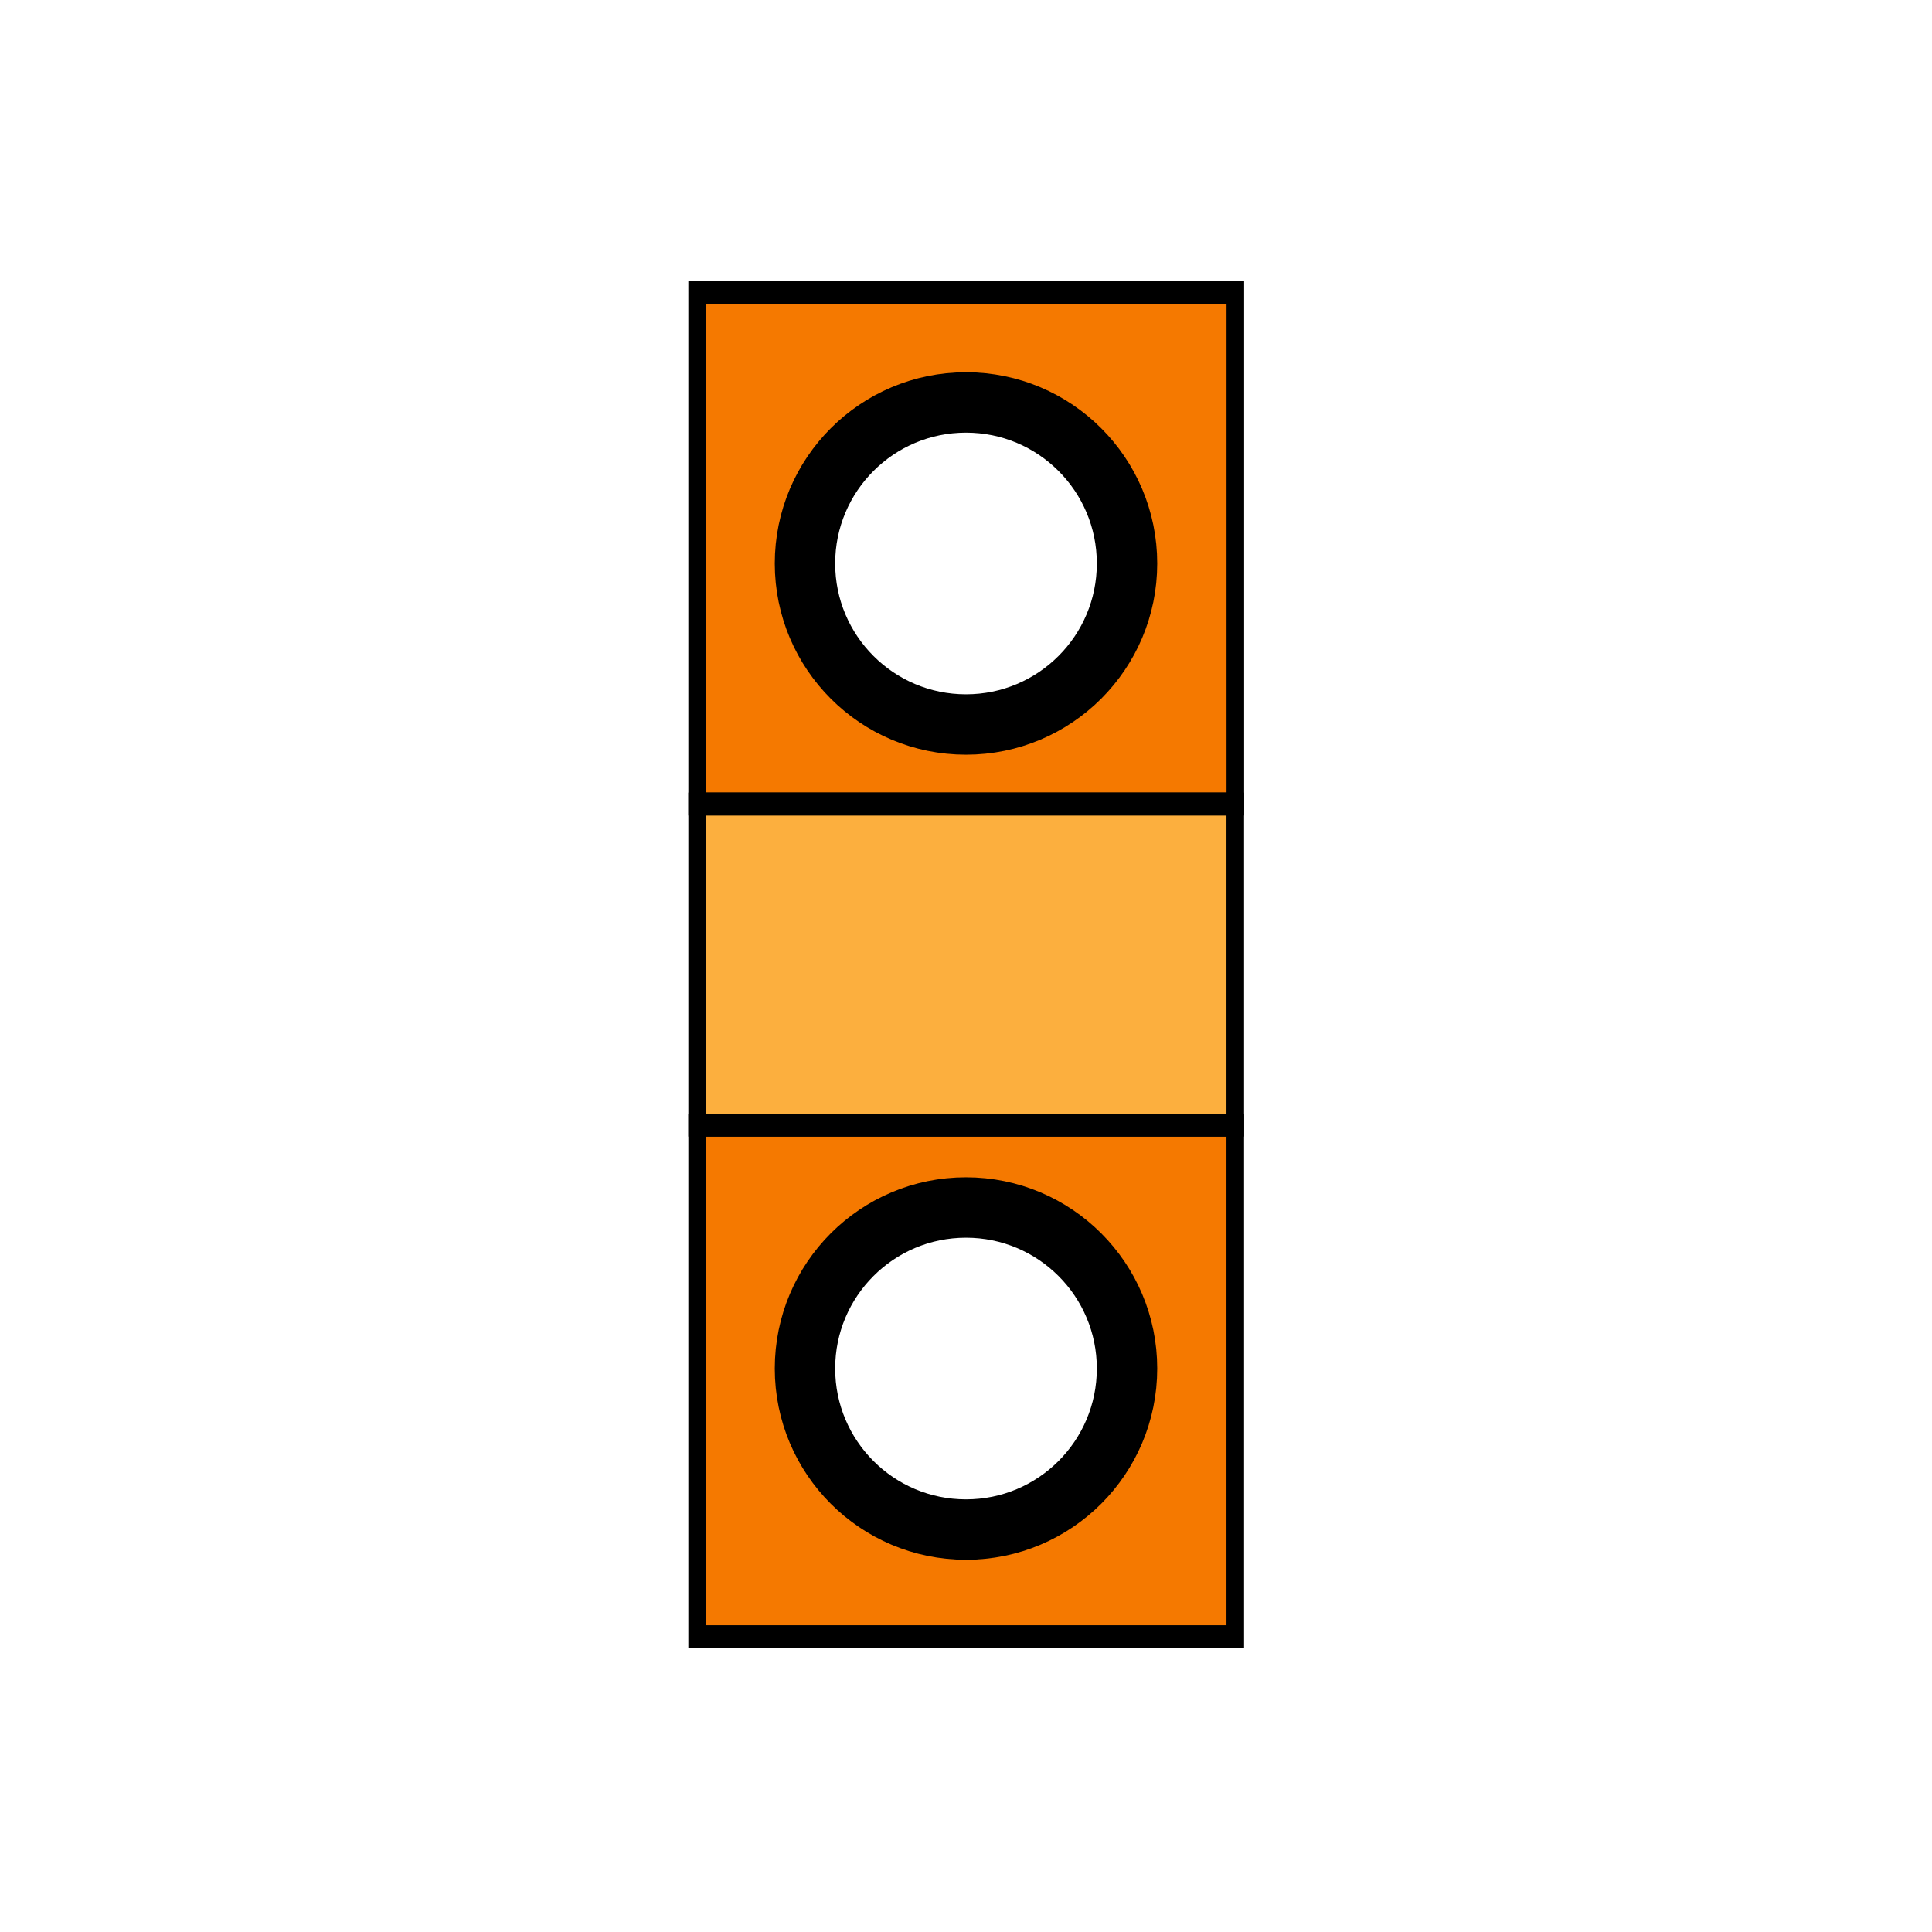 <?xml version="1.0" encoding="UTF-8" standalone="no"?>
<!-- Created with Inkscape (http://www.inkscape.org/) -->

<svg
   xmlns:dc="http://purl.org/dc/elements/1.1/"
   xmlns:cc="http://creativecommons.org/ns#"
   xmlns:rdf="http://www.w3.org/1999/02/22-rdf-syntax-ns#"
   xmlns:svg="http://www.w3.org/2000/svg"
   xmlns="http://www.w3.org/2000/svg"
   xmlns:sodipodi="http://sodipodi.sourceforge.net/DTD/sodipodi-0.dtd"
   xmlns:inkscape="http://www.inkscape.org/namespaces/inkscape"
   width="96"
   height="96"
   viewBox="0 0 25.4 25.4"
   version="1.1"
   id="svg8"
   inkscape:version="0.92.4 5da689c313, 2019-01-14"
   sodipodi:docname="power_plant.svg"
   inkscape:export-filename="/home/cyberarm/Code/i-mic-rts/assets/buildings/power_plant/power_plant_shell.png"
   inkscape:export-xdpi="96"
   inkscape:export-ydpi="96">
  <defs
     id="defs2">
    <filter
       style="color-interpolation-filters:sRGB;"
       inkscape:label="Greyscale"
       id="filter3280">
      <feColorMatrix
         values="0.21 0.72 0.072 0 0 0.21 0.72 0.072 0 0 0.21 0.72 0.072 0 0 0 0 0 1 0 "
         id="feColorMatrix3278" />
    </filter>
  </defs>
  <sodipodi:namedview
     id="base"
     pagecolor="#ffffff"
     bordercolor="#666666"
     borderopacity="1.0"
     inkscape:pageopacity="0.0"
     inkscape:pageshadow="2"
     inkscape:zoom="8.0000001"
     inkscape:cx="18.308039"
     inkscape:cy="53.452825"
     inkscape:document-units="px"
     inkscape:current-layer="layer1"
     showgrid="true"
     units="px"
     inkscape:snap-bbox="true"
     inkscape:bbox-paths="true"
     inkscape:bbox-nodes="true"
     inkscape:snap-bbox-edge-midpoints="true"
     inkscape:snap-bbox-midpoints="true"
     inkscape:object-paths="true"
     inkscape:snap-intersection-paths="true"
     showguides="true"
     inkscape:snap-page="true"
     inkscape:window-width="1920"
     inkscape:window-height="1006"
     inkscape:window-x="0"
     inkscape:window-y="0"
     inkscape:window-maximized="1"
     inkscape:guide-bbox="true">
    <inkscape:grid
       type="xygrid"
       id="grid10" />
    <sodipodi:guide
       position="12.7,12.7"
       orientation="1,0"
       id="guide4580"
       inkscape:locked="false"
       inkscape:label=""
       inkscape:color="rgb(0,0,255)" />
    <sodipodi:guide
       position="12.7,12.7"
       orientation="0,1"
       id="guide4582"
       inkscape:locked="false" />
    <sodipodi:guide
       position="12.7,21.696"
       orientation="0,1"
       id="guide4608"
       inkscape:locked="false" />
    <sodipodi:guide
       position="12.7,3.704"
       orientation="0,1"
       id="guide4610"
       inkscape:locked="false" />
    <sodipodi:guide
       position="17.463,4.407"
       orientation="1,0"
       id="guide4612"
       inkscape:locked="false" />
    <sodipodi:guide
       position="7.937,5.044"
       orientation="1,0"
       id="guide4614"
       inkscape:locked="false" />
    <sodipodi:guide
       position="12.7,10.716"
       orientation="0,1"
       id="guide4616"
       inkscape:locked="false" />
    <sodipodi:guide
       position="12.7,14.684"
       orientation="0,1"
       id="guide4618"
       inkscape:locked="false" />
    <sodipodi:guide
       position="12.7,7.408"
       orientation="0,1"
       id="guide4620"
       inkscape:locked="false" />
    <sodipodi:guide
       position="12.7,17.992"
       orientation="0,1"
       id="guide4622"
       inkscape:locked="false" />
  </sodipodi:namedview>
  <g
     inkscape:label="Layer 1"
     inkscape:groupmode="layer"
     id="layer1"
     transform="translate(0,-271.6)">
    <path
       style="fill:#f57900;stroke:#000000;stroke-width:0.303;stroke-linecap:butt;stroke-linejoin:miter;stroke-miterlimit:4;stroke-dasharray:none;stroke-opacity:1;filter:url(#filter3280)"
       d="m 8.07,275.436 h 9.261 v 6.747 H 8.07 Z"
       id="path4574"
       inkscape:connector-curvature="0"
       transform="matrix(0.764,0,0,0.997,3,0.834)" />
    <path
       style="fill:#f57900;stroke:#000000;stroke-width:0.303;stroke-linecap:butt;stroke-linejoin:miter;stroke-miterlimit:4;stroke-dasharray:none;stroke-opacity:1;filter:url(#filter3280)"
       d="m 17.33,286.417 c 0,0 0,6.747 0,6.747 H 8.07 v -6.747 z"
       id="path4576"
       inkscape:connector-curvature="0"
       transform="matrix(0.764,0,0,0.997,3,0.834)" />
    <path
       style="fill:#fcaf3e;stroke:#000000;stroke-width:0.303;stroke-linecap:butt;stroke-linejoin:miter;stroke-miterlimit:4;stroke-dasharray:none;stroke-opacity:1;filter:url(#filter3280)"
       d="m 17.33,286.417 v -4.233 H 8.07 v 4.233 z"
       id="path4578"
       inkscape:connector-curvature="0"
       transform="matrix(0.764,0,0,0.997,3,0.834)" />
    <circle
       style="opacity:1;fill:#ffffff;fill-opacity:1;stroke:#000000;stroke-width:0.794;stroke-linecap:round;stroke-linejoin:round;stroke-miterlimit:4;stroke-dasharray:none;stroke-dashoffset:0;stroke-opacity:1;filter:url(#filter3280)"
       id="path4584"
       cx="12.7"
       cy="279.008"
       r="2.117" />
    <circle
       style="opacity:1;fill:#ffffff;fill-opacity:1;stroke:#000000;stroke-width:0.794;stroke-linecap:round;stroke-linejoin:round;stroke-miterlimit:4;stroke-dasharray:none;stroke-dashoffset:0;stroke-opacity:1;filter:url(#filter3280)"
       id="path4584-7"
       cx="12.7"
       cy="289.592"
       r="2.117" />
  </g>
</svg>
